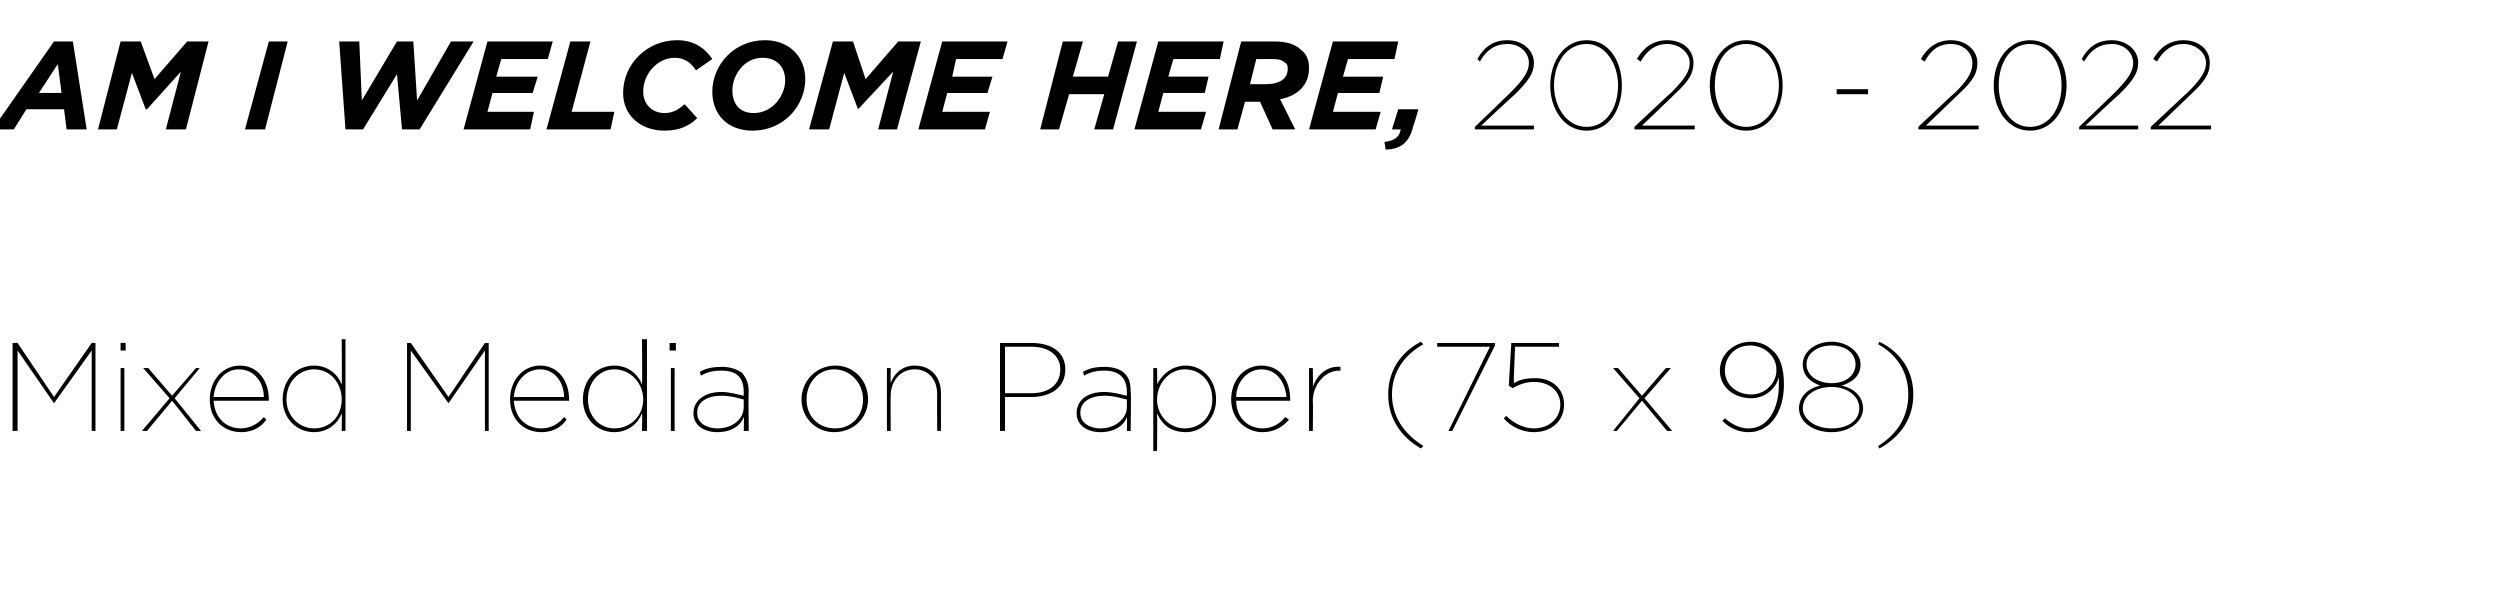 <?xml version="1.0" standalone="no"?><!DOCTYPE svg PUBLIC "-//W3C//DTD SVG 1.1//EN" "http://www.w3.org/Graphics/SVG/1.1/DTD/svg11.dtd"><svg xmlns="http://www.w3.org/2000/svg" version="1.1" width="199px" height="48.6px" viewBox="0 -3 199 48.6" style="top:-3px"><desc>AM I WELCOME HERE, 2020 2022 Mixed Media on Paper (75 x 98)</desc><defs/><g id="Polygon26259"><path d="m1 24.3h.4l2.9 4.3l3-4.3h.3v7h-.3v-6.4l-3 4.2l-2.9-4.2v6.4h-.4v-7zm8.6 0h.4v.6h-.4v-.6zm0 2h.3v5h-.3v-5zm3.9 2.4l-2.1-2.4h.4l1.9 2.2l1.9-2.2h.3l-2 2.4l2.1 2.6h-.4l-1.9-2.4l-2 2.4h-.4l2.2-2.6zm3.2.1c0-1.5 1-2.7 2.4-2.7c1.5 0 2.3 1.3 2.3 2.7v.1H17c.1 1.4 1 2.2 2.2 2.2c.7 0 1.4-.4 1.8-.9l.2.2c-.4.6-1.1 1-2 1c-1.4 0-2.5-1-2.5-2.6zm4.3-.2c0-1.1-.7-2.2-2-2.2c-1.1 0-1.9 1-2 2.2h4zm1.5.2c0-1.6 1.1-2.7 2.5-2.7c1.1 0 1.9.7 2.2 1.5c.03.03 0-3.6 0-3.6h.3v7.3h-.3s.03-1.39 0-1.4c-.3.8-1.1 1.5-2.2 1.5c-1.4 0-2.5-1.1-2.5-2.6zm4.7 0c0-1.3-.9-2.4-2.2-2.4c-1.2 0-2.2 1-2.2 2.4c0 1.3 1 2.3 2.2 2.3c1.3 0 2.2-1 2.2-2.3zm5.2-4.5h.3l3 4.3l2.9-4.3h.3v7h-.3v-6.4l-2.9 4.2l-3-4.2v6.4h-.3v-7zm8.2 4.5c0-1.5 1-2.7 2.4-2.7c1.5 0 2.3 1.3 2.3 2.7v.1h-4.4c.1 1.4 1 2.2 2.2 2.2c.8 0 1.4-.4 1.8-.9l.2.2c-.4.6-1.1 1-2 1c-1.4 0-2.5-1-2.5-2.6zm4.3-.2c0-1.1-.7-2.2-1.9-2.2c-1.2 0-2 1-2.1 2.2h4zm1.5.2c0-1.6 1.1-2.7 2.5-2.7c1.1 0 1.9.7 2.2 1.5c.04.03 0-3.6 0-3.6h.4v7.3h-.4s.04-1.39 0-1.4c-.3.8-1.1 1.5-2.2 1.5c-1.4 0-2.5-1.1-2.5-2.6zm4.8 0c0-1.3-1-2.4-2.3-2.4c-1.2 0-2.1 1-2.1 2.4c0 1.3.9 2.3 2.1 2.3c1.3 0 2.3-1 2.3-2.3zm2.1-4.5h.5v.6h-.5v-.6zm.1 2h.3v5h-.3v-5zm1.8 3.6c0-1.1 1-1.7 2.2-1.7c.7 0 1.3.2 1.8.3v-.3c0-1.2-.6-1.7-1.8-1.7c-.6 0-1.1.1-1.6.4l-.1-.3c.5-.3 1.1-.4 1.8-.4c.6 0 1.2.2 1.6.5c.3.4.5.8.5 1.5c-.04-.04 0 3.1 0 3.1h-.4s.04-1.05 0-1.1c-.2.6-.9 1.2-2.1 1.2c-1 0-1.9-.5-1.9-1.5zm4-.5v-.6c-.4-.1-1-.3-1.8-.3c-1.1 0-1.9.5-1.9 1.3v.1c0 .8.8 1.2 1.6 1.2c1.3 0 2.1-.8 2.1-1.7zm4.6-.6c0-1.4 1.1-2.7 2.7-2.7c1.5 0 2.6 1.2 2.6 2.7c0 1.4-1.1 2.6-2.7 2.6c-1.5 0-2.6-1.2-2.6-2.6zm4.9 0c0-1.3-1-2.4-2.3-2.4c-1.3 0-2.2 1.1-2.2 2.4c0 1.3.9 2.3 2.3 2.3c1.3 0 2.2-1 2.2-2.3zm1.9-2.5h.3s-.02 1.16 0 1.2c.2-.6.8-1.4 1.9-1.4c1.3 0 2.1.9 2.1 2.2v3h-.3s-.02-2.9 0-2.9c0-1.2-.7-2-1.8-2c-1.1 0-1.9.9-1.9 2.1c-.02-.04 0 2.8 0 2.8h-.3v-5zm9-2h2.5c1.7 0 2.7.8 2.7 2.1c0 1.4-1.1 2.2-2.7 2.2H80v2.7h-.4v-7zm2.5 4c1.4 0 2.3-.7 2.3-1.9c0-1.1-.9-1.8-2.3-1.8H80v3.7h2.1zm3.6 1.6c0-1.1.9-1.7 2.2-1.7c.7 0 1.3.2 1.8.3v-.3c0-1.2-.7-1.7-1.8-1.7c-.6 0-1.1.1-1.6.4l-.1-.3c.5-.3 1.1-.4 1.7-.4c.7 0 1.3.2 1.6.5c.4.4.5.8.5 1.5c.05-.04 0 3.1 0 3.1h-.3s.03-1.05 0-1.1c-.2.6-.9 1.2-2.1 1.2c-1 0-1.9-.5-1.9-1.5zm4-.5v-.6c-.5-.1-1-.3-1.8-.3c-1.1 0-1.9.5-1.9 1.3v.1c0 .8.8 1.2 1.6 1.2c1.2 0 2.1-.8 2.1-1.7zm2.1-3.1h.3s.03 1.35 0 1.3c.4-.8 1.2-1.5 2.3-1.5c1.3 0 2.4 1.1 2.4 2.7c0 1.5-1.1 2.6-2.4 2.6c-1.2 0-1.9-.6-2.3-1.5c.03.03 0 3 0 3h-.3v-6.6zm4.7 2.5c0-1.4-.9-2.4-2.2-2.4c-1.2 0-2.2 1.1-2.2 2.4c0 1.3 1 2.3 2.2 2.3c1.3 0 2.2-1 2.2-2.3zm1.5 0c0-1.5 1-2.7 2.4-2.7c1.6 0 2.3 1.3 2.3 2.7v.1h-4.3c0 1.4 1 2.2 2.1 2.2c.8 0 1.4-.4 1.8-.9l.3.2c-.5.6-1.2 1-2.1 1c-1.3 0-2.5-1-2.5-2.6zm4.4-.2c-.1-1.1-.7-2.2-2-2.2c-1.1 0-2 1-2 2.2h4zm1.8-2.3h.3s.03 1.5 0 1.5c.3-.9 1.1-1.7 2.2-1.6v.3h-.1c-1.2 0-2.1 1.2-2.1 2.4c.03.01 0 2.4 0 2.4h-.3v-5zm6.3 2.1c0-1.8.9-3.3 2.6-4.2l.2.2c-1.6.9-2.5 2.3-2.5 4c0 1.7.9 3.1 2.5 4.1l-.2.2c-1.7-1-2.6-2.5-2.6-4.3zm8.1-3.8h-4.2v-.3h4.6v.2l-3.4 6.8h-.3l3.3-6.7zm1.1 5.7l.2-.2c.6.6 1.4 1 2.2 1c1.2 0 2.1-.8 2.1-1.9c0-1.1-.9-1.8-2.1-1.8c-.6 0-1.2.2-1.7.5c-.02-.03-.3-.2-.3-.2l.2-3.4h3.8v.3h-3.5s-.13 2.89-.1 2.9c.5-.3 1-.4 1.7-.4c1.3 0 2.3.8 2.3 2.1c0 1.3-1 2.2-2.4 2.2c-1 0-1.9-.5-2.4-1.1zm10.8-1.6l-2.1-2.4h.4l1.9 2.2l1.9-2.2h.4l-2.1 2.4l2.2 2.6h-.4l-2-2.4l-2 2.4h-.3l2.1-2.6zm6.6 1.8l.2-.2c.6.5 1.2.8 1.9.8c1.5 0 2.4-1.5 2.4-3.5v-.6c-.2.9-1.1 1.7-2.2 1.7c-1.4 0-2.5-.9-2.5-2.2c0-1.3 1.1-2.3 2.5-2.3c.7 0 1.3.3 1.7.7c.6.5.9 1.4.9 2.7c0 2.2-1.1 3.8-2.8 3.8c-.8 0-1.5-.3-2.1-.9zm4.3-4v-.1c0-1-.9-1.9-2.1-1.9c-1.2 0-2 .9-2 2c0 1.1.9 1.9 2.1 1.9c1.1 0 2-.9 2-1.9zm1.8 3c0-.9.7-1.6 1.7-1.8c-.8-.3-1.4-.8-1.4-1.7c0-1 1-1.8 2.3-1.8c1.2 0 2.3.8 2.3 1.8c0 .9-.6 1.4-1.5 1.7c1 .2 1.7.9 1.7 1.8c0 1-1 1.9-2.5 1.9c-1.6 0-2.6-.9-2.6-1.9zm4.5-3.5c0-.9-.8-1.5-1.9-1.5c-1.1 0-2 .6-2 1.5c0 .9.9 1.5 2 1.5c1.1 0 1.9-.6 1.9-1.5zm.3 3.5c0-1-1-1.7-2.2-1.7c-1.3 0-2.3.7-2.3 1.7c0 .8.9 1.6 2.3 1.6c1.4 0 2.2-.7 2.2-1.6zm1.5 3c1.6-1 2.4-2.4 2.4-4.1c0-1.7-.8-3.1-2.4-4l.1-.2c1.8.9 2.7 2.4 2.7 4.2c0 1.8-.9 3.3-2.7 4.3l-.1-.2z" stroke="none" fill="#000"/></g><g id="Polygon26258"><path d="m4.3.3h1.5l1.1 7H5.3l-.2-1.6h-3l-1 1.6H-.6l4.9-7zm.6 4.1l-.3-2.3l-1.5 2.3h1.8zM9.6.3h1.6l1.1 3l2.6-3h1.7l-1.8 7h-1.6l1.2-4.6l-2.7 3h-.1l-1.1-2.9l-1.2 4.5H7.8l1.8-7zm11.8 0h1.5l-1.8 7h-1.6l1.9-7zm5.6 0h1.6l.2 4.7L31.6.3h1.3l.3 4.7L35.9.3h1.8l-4.3 7H32l-.4-4.4l-2.7 4.4h-1.4l-.5-7zm11.8 0h5.2l-.4 1.4h-3.7l-.4 1.4h3.3l-.4 1.3h-3.2l-.4 1.5h3.7l-.3 1.4h-5.3l1.9-7zm6.6 0h1.6l-1.5 5.6h3.4l-.3 1.4h-5.1l1.9-7zm4.2 4.1c0-2.3 1.9-4.2 4.3-4.2c1.3 0 2.2.6 2.8 1.5l-1.3.9c-.4-.6-.9-1-1.7-1c-1.3 0-2.5 1.2-2.5 2.7c0 1 .7 1.7 1.7 1.7c.7 0 1.1-.3 1.6-.7l1 1.1c-.6.6-1.4 1-2.6 1c-1.9 0-3.3-1.2-3.3-3zm7.1-.1c0-2.1 1.7-4.1 4.2-4.1c1.9 0 3.2 1.3 3.2 3.1c0 2.1-1.7 4.1-4.2 4.1c-2 0-3.2-1.3-3.2-3.1zm5.8-.9c0-1.1-.7-1.8-1.8-1.8c-1.5 0-2.4 1.4-2.4 2.6c0 1.1.6 1.8 1.7 1.8c1.5 0 2.5-1.4 2.5-2.6zM66.3.3h1.6l1 3l2.6-3h1.8l-1.9 7h-1.5l1.2-4.6l-2.8 3l-1.1-2.9L66 7.3h-1.6l1.9-7zm8.7 0h5.2l-.4 1.4h-3.7l-.3 1.4h3.2l-.4 1.3h-3.2L75 5.9h3.8l-.4 1.4h-5.3l1.9-7zm9.6 0h1.6l-.8 2.8h2.8L89 .3h1.5l-1.9 7h-1.5l.8-2.8h-2.8l-.8 2.8h-1.5l1.8-7zm7.6 0h5.2l-.3 1.4h-3.7L93 3.1h3.2l-.3 1.3h-3.3l-.4 1.5h3.8l-.4 1.4h-5.3l1.9-7zm6.6 0h2.6c1 0 1.7.2 2.2.7c.4.3.6.8.6 1.4c0 1.3-.8 2.2-2.3 2.5l1.2 2.4h-1.8l-1-2.2h-1.2l-.6 2.2H97l1.8-7zm2 3.4c1 0 1.7-.4 1.7-1.2c0-.2 0-.4-.2-.5c-.2-.2-.5-.3-1-.3H100l-.5 2h1.3zm5.3-3.4h5.2l-.3 1.4h-3.7l-.4 1.4h3.2l-.3 1.3h-3.3l-.4 1.5h3.8l-.4 1.4h-5.3l1.9-7zm4.1 8c.8-.1 1.2-.4 1.3-1h-.7l.5-1.6h1.6s-.37 1.35-.4 1.3c-.3 1.4-1.1 1.9-2.2 1.9l-.1-.6zm7.2-1.2s2.94-2.82 2.9-2.8c1.1-1.1 1.4-1.7 1.4-2.3c0-.8-.7-1.5-1.7-1.5c-1 0-1.7.5-2.2 1.4l-.2-.2c.5-.9 1.2-1.5 2.4-1.5c1.2 0 2.1.8 2.1 1.8c0 .8-.4 1.4-1.5 2.5c-.04 0-2.7 2.5-2.7 2.5h4.2v.3h-4.7v-.2zm6-3.3c0-1.9 1.1-3.6 2.9-3.6c1.8 0 2.8 1.7 2.8 3.6c0 1.9-1 3.6-2.8 3.6c-1.8 0-2.9-1.7-2.9-3.6zm5.4 0c0-1.7-1-3.3-2.5-3.3c-1.6 0-2.6 1.5-2.6 3.3c0 1.7 1 3.3 2.6 3.3c1.6 0 2.5-1.6 2.5-3.3zm1.3 3.3s3-2.82 3-2.8c1.1-1.1 1.4-1.7 1.4-2.3c0-.8-.8-1.5-1.8-1.5c-.9 0-1.6.5-2.1 1.4l-.3-.2c.5-.9 1.3-1.5 2.4-1.5c1.3 0 2.1.8 2.1 1.8c0 .8-.3 1.4-1.5 2.5c.02 0-2.6 2.5-2.6 2.5h4.2v.3h-4.8v-.2zm6-3.3c0-1.9 1.1-3.6 2.9-3.6c1.8 0 2.9 1.7 2.9 3.6c0 1.9-1.1 3.6-2.9 3.6c-1.8 0-2.9-1.7-2.9-3.6zm5.5 0c0-1.7-1-3.3-2.6-3.3c-1.6 0-2.5 1.5-2.5 3.3c0 1.7.9 3.3 2.5 3.3c1.6 0 2.6-1.6 2.6-3.3zm4.6.3h2.5v.4h-2.5v-.4zm6.5 3s2.98-2.82 3-2.8c1.1-1.1 1.3-1.7 1.3-2.3c0-.8-.7-1.5-1.7-1.5c-1 0-1.6.5-2.1 1.4l-.3-.2c.5-.9 1.3-1.5 2.4-1.5c1.2 0 2.1.8 2.1 1.8c0 .8-.3 1.4-1.5 2.5L153.3 7h4.2v.3h-4.8v-.2zm6-3.3c0-1.9 1.1-3.6 2.9-3.6c1.8 0 2.9 1.7 2.9 3.6c0 1.9-1.1 3.6-2.9 3.6c-1.8 0-2.9-1.7-2.9-3.6zm5.4 0c0-1.7-.9-3.3-2.5-3.3c-1.6 0-2.5 1.5-2.5 3.3c0 1.7.9 3.3 2.5 3.3c1.6 0 2.5-1.6 2.5-3.3zm1.4 3.3s2.94-2.82 2.9-2.8c1.1-1.1 1.4-1.7 1.4-2.3c0-.8-.7-1.5-1.7-1.5c-1 0-1.7.5-2.2 1.4l-.2-.2c.5-.9 1.2-1.5 2.4-1.5c1.2 0 2.1.8 2.1 1.8c0 .8-.4 1.4-1.5 2.5c-.04 0-2.7 2.5-2.7 2.5h4.2v.3h-4.7v-.2zm5.7 0s3-2.82 3-2.8c1.1-1.1 1.4-1.7 1.4-2.3c0-.8-.8-1.5-1.8-1.5c-.9 0-1.6.5-2.1 1.4l-.3-.2c.5-.9 1.3-1.5 2.4-1.5c1.3 0 2.1.8 2.1 1.8c0 .8-.3 1.4-1.5 2.5c.02 0-2.6 2.5-2.6 2.5h4.2v.3h-4.8v-.2z" stroke="none" fill="#000"/></g></svg>